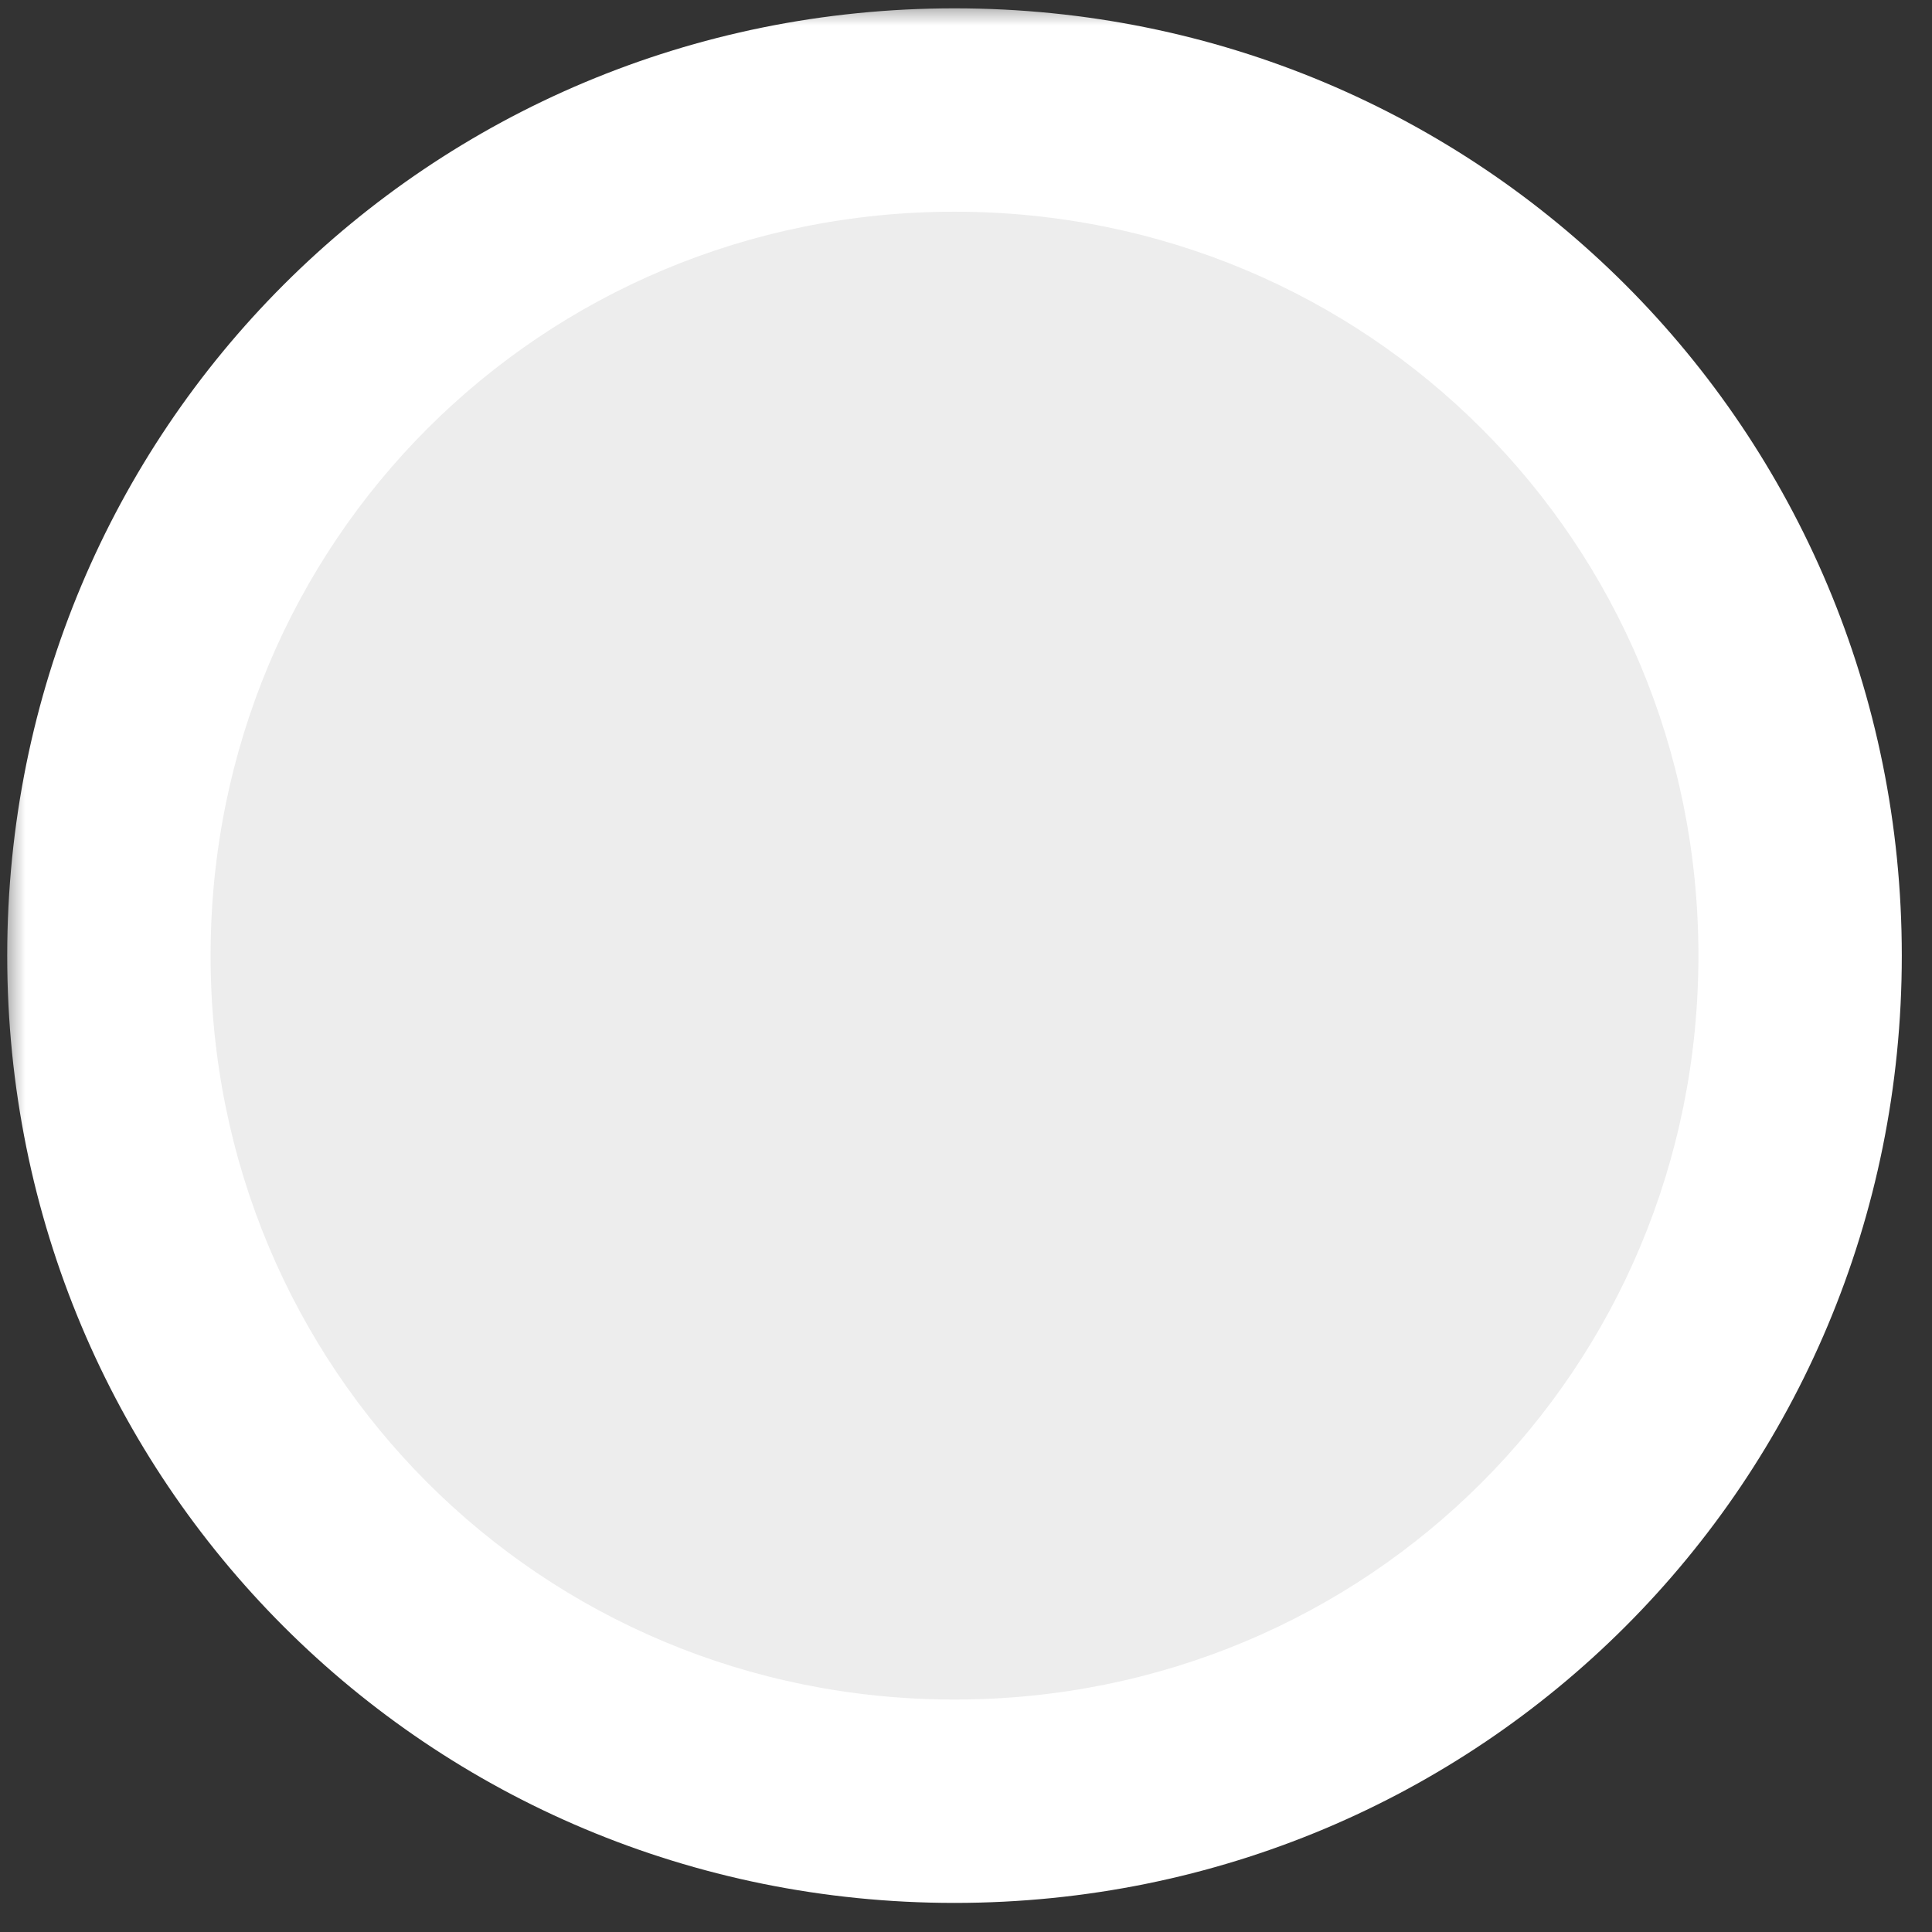 <svg xmlns="http://www.w3.org/2000/svg" width="38" height="38" viewBox="0 0 38 38" fill="none"><rect x="0" y="0" width="38" height="38" fill="#333333" stroke="none"/><mask id="path-1-outside-1_2031_1040" maskUnits="userSpaceOnUse" x="0" y="0" width="38" height="38" fill="black"><rect fill="white" width="38" height="38"></rect><path d="M18.774 35.428C9.534 35.428 2.142 28.036 2.142 18.796C2.142 9.556 9.534 2.164 18.774 2.164C28.014 2.164 35.406 9.556 35.406 18.796C35.406 28.036 28.014 35.428 18.774 35.428Z"></path></mask><path d="M18.774 35.428C9.534 35.428 2.142 28.036 2.142 18.796C2.142 9.556 9.534 2.164 18.774 2.164C28.014 2.164 35.406 9.556 35.406 18.796C35.406 28.036 28.014 35.428 18.774 35.428Z" fill="white" fill-opacity="0.91"></path><path d="M18.774 33.428C10.639 33.428 4.142 26.931 4.142 18.796H0.142C0.142 29.141 8.429 37.428 18.774 37.428V33.428ZM4.142 18.796C4.142 10.661 10.639 4.164 18.774 4.164V0.164C8.429 0.164 0.142 8.451 0.142 18.796H4.142ZM18.774 4.164C26.909 4.164 33.406 10.661 33.406 18.796H37.406C37.406 8.451 29.119 0.164 18.774 0.164V4.164ZM33.406 18.796C33.406 26.931 26.909 33.428 18.774 33.428V37.428C29.119 37.428 37.406 29.141 37.406 18.796H33.406Z" fill="white" mask="url(#path-1-outside-1_2031_1040)"></path></svg>
